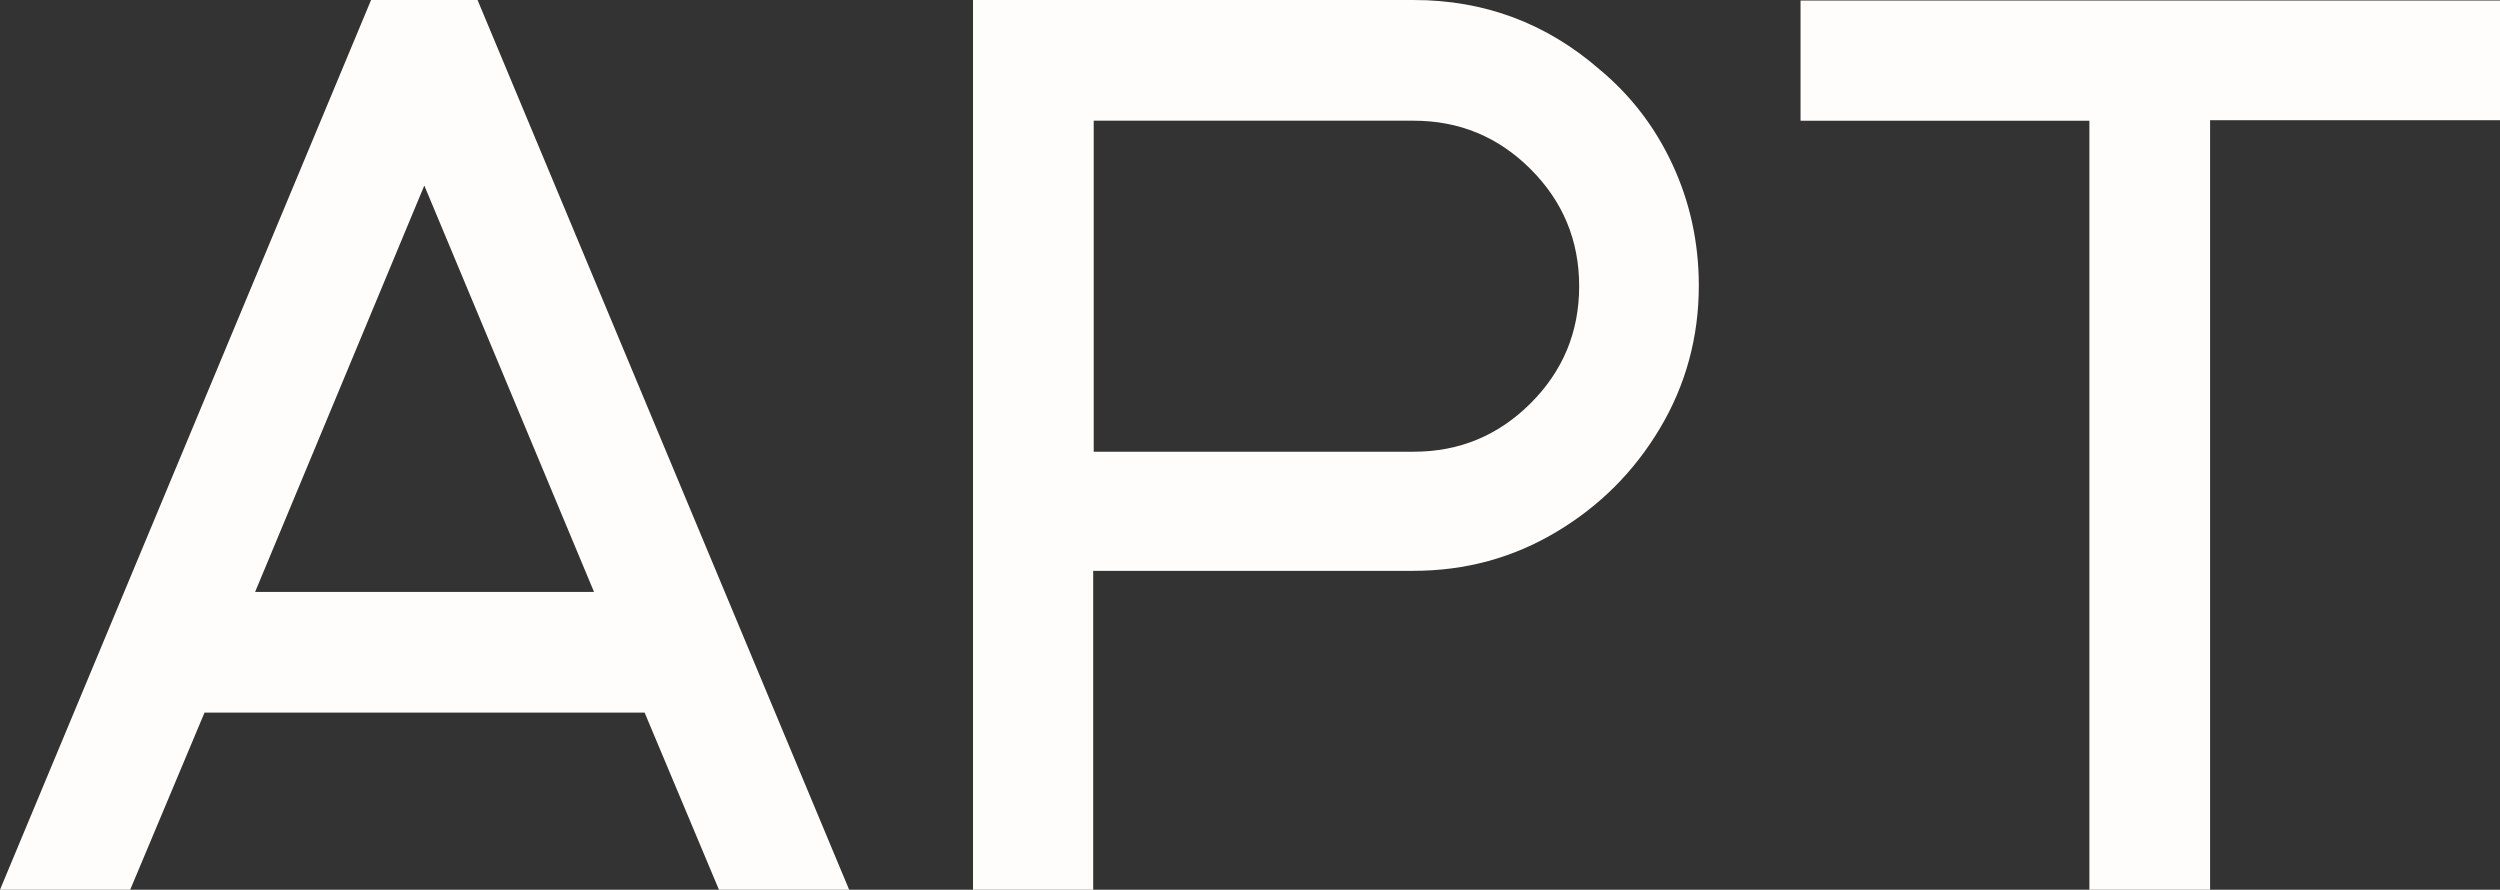 <?xml version="1.0" encoding="UTF-8"?> <svg xmlns="http://www.w3.org/2000/svg" id="Layer_2" data-name="Layer 2" viewBox="0 0 47.43 16.88"><rect x="0" y="0" width="47.43" height="16.88" fill="#333333" stroke="none"/><defs><style> .cls-1 { fill: #fffdfb; stroke-width: 0px; } </style></defs><g id="Layer_1-2" data-name="Layer 1"><g><path class="cls-1" d="m16.11,16.88h-2.47l-1.41-3.36H3.88l-1.41,3.36H0L7.04,0h2.02l7.05,16.88Zm-4.84-5.65l-3.22-7.71-3.21,7.71h6.43Z"></path><path class="cls-1" d="m20.75,16.88h-2.29V0h8.36c1.34,0,2.52.44,3.53,1.32.59.49,1.05,1.09,1.38,1.8s.5,1.48.5,2.3c0,.98-.25,1.89-.74,2.71s-1.14,1.47-1.96,1.96-1.72.74-2.72.74h-6.07v6.04Zm6.07-8.31c.87,0,1.61-.31,2.22-.92s.92-1.35.92-2.22-.31-1.61-.92-2.22-1.35-.92-2.22-.92h-6.07v6.28h6.07Z"></path><path class="cls-1" d="m41.93,16.88h-2.29V2.29h-5.48V.01h13.27v2.27h-5.5v14.59Z"></path></g></g></svg> 